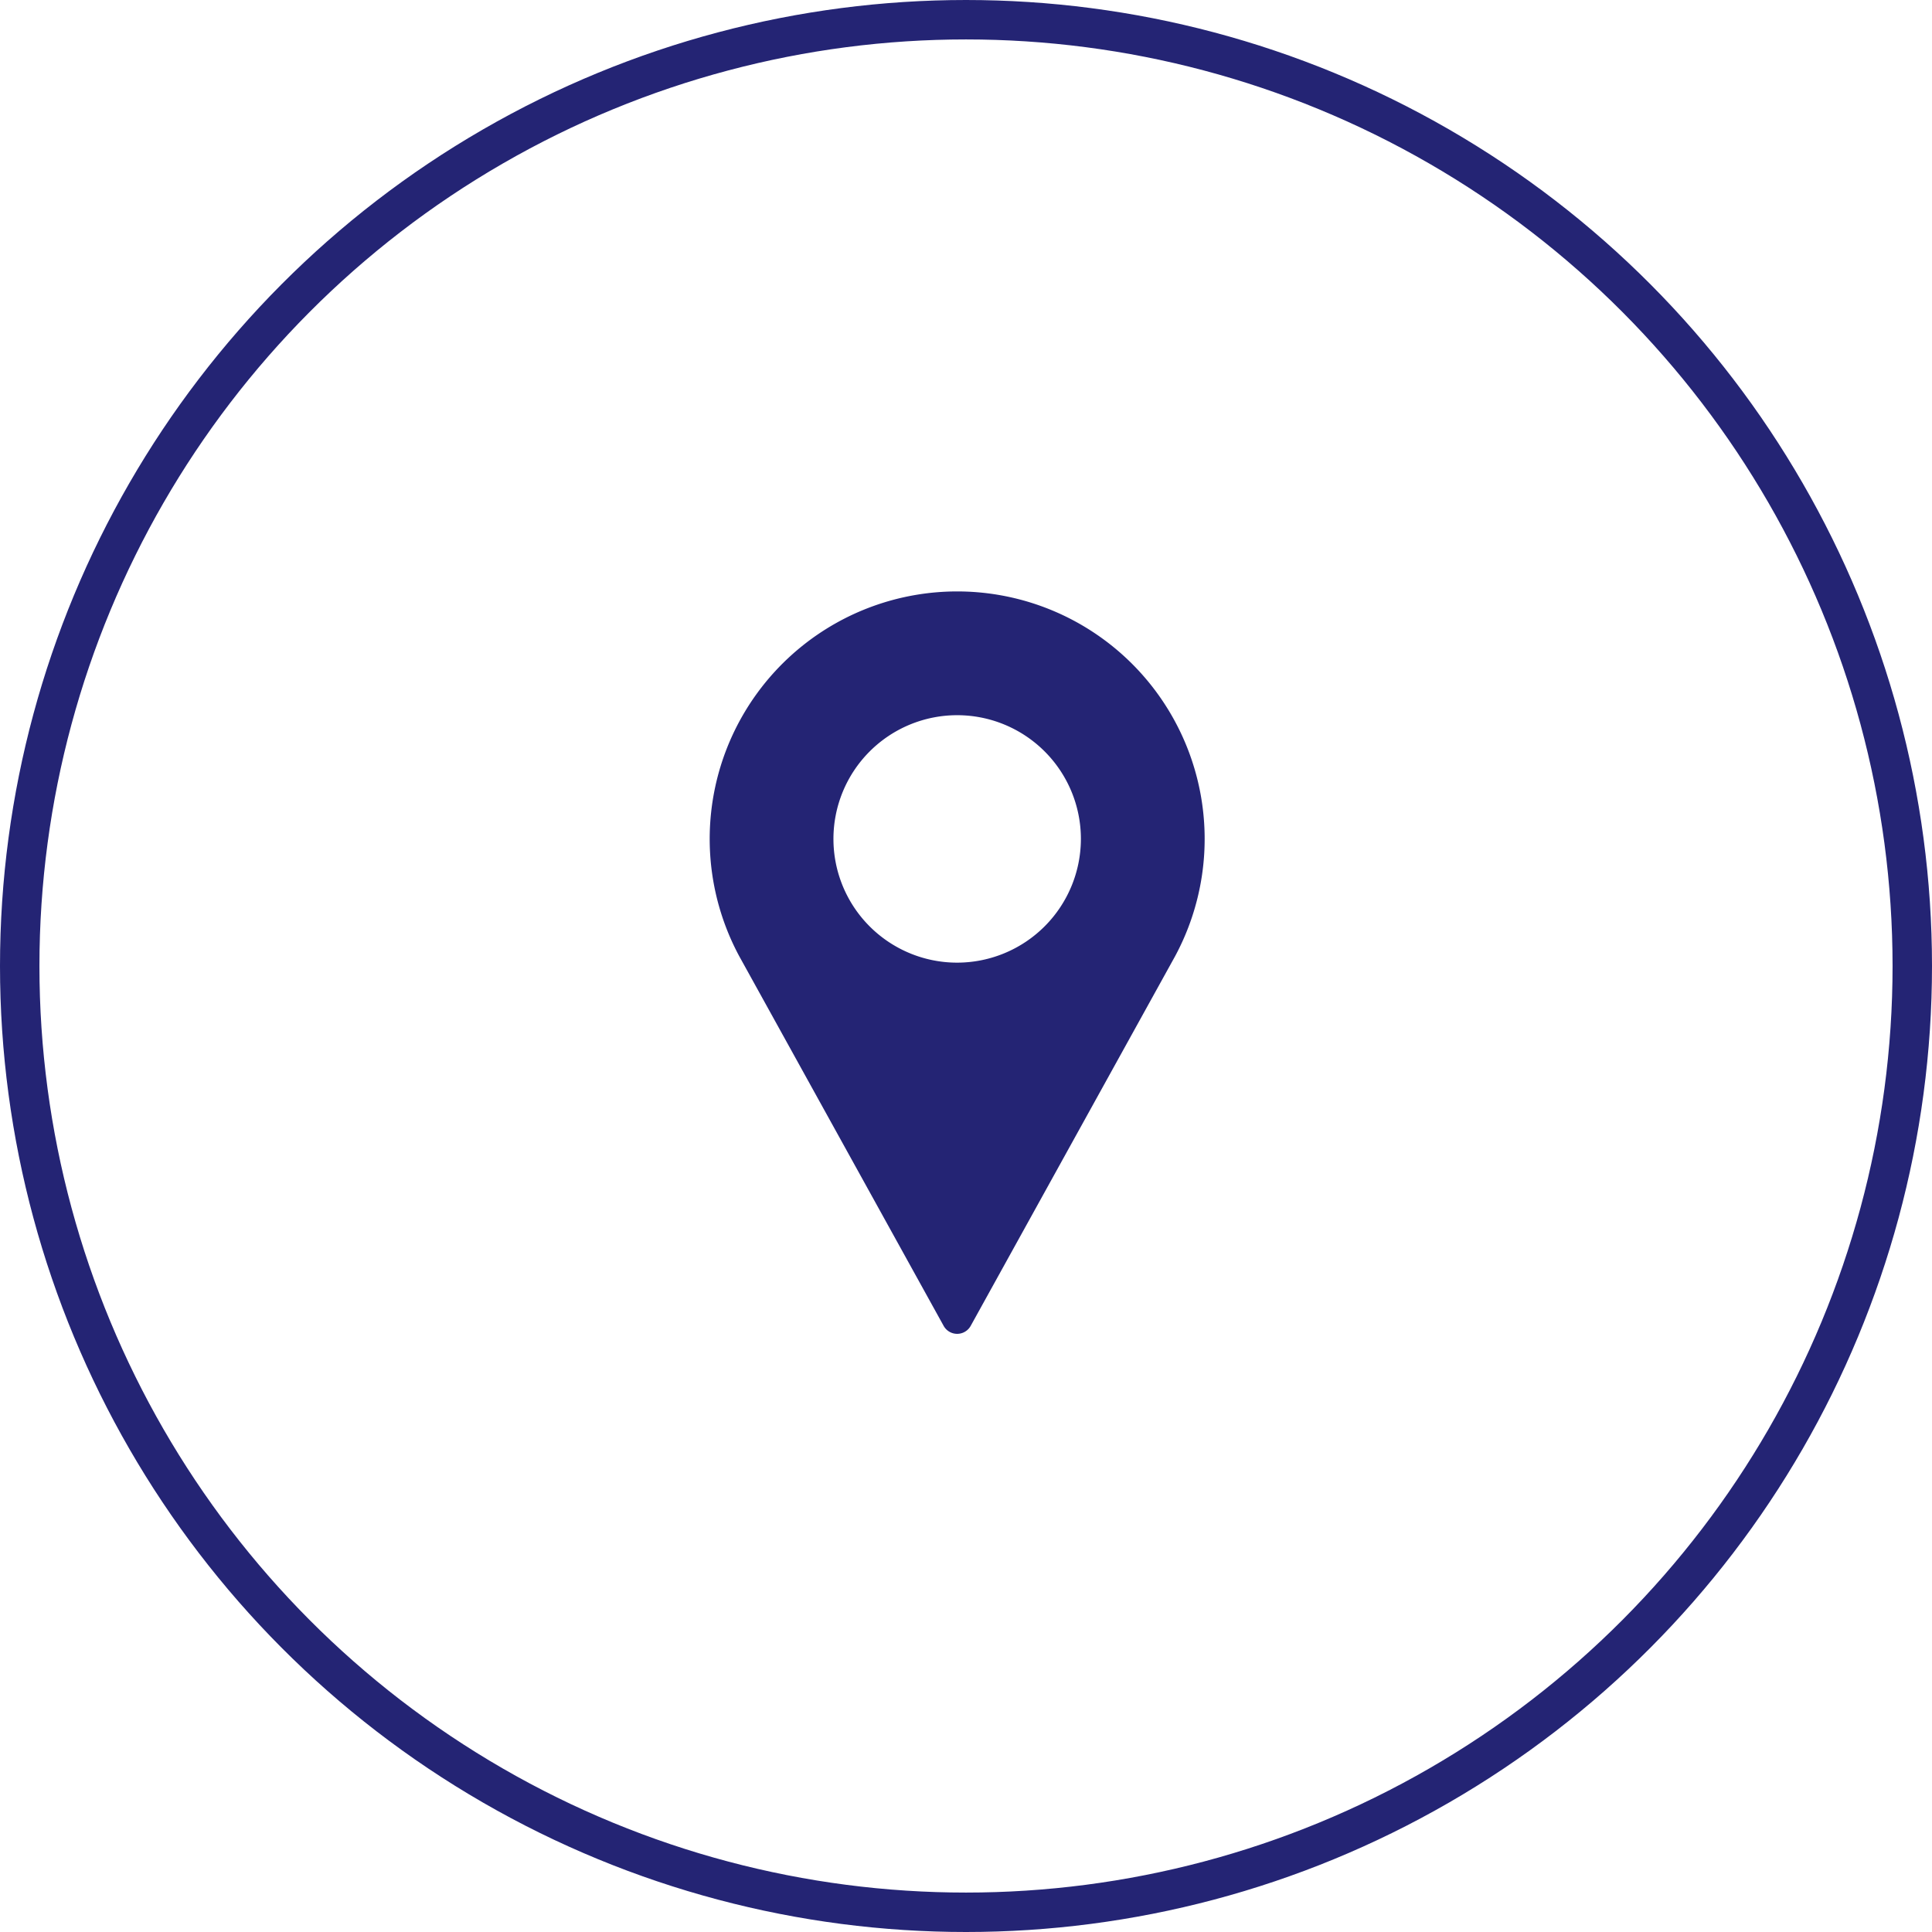 <svg xmlns="http://www.w3.org/2000/svg" width="49" height="49" viewBox="0 0 49 49"><defs><style>.a,.d{fill:none;}.a{stroke:#242474;}.b{fill:#242474;}.c{stroke:none;}</style></defs><g transform="translate(0 -13.5)"><g class="a" transform="translate(0 13.5)"><circle class="c" cx="24.5" cy="24.5" r="24.5"/><circle class="d" cx="24.5" cy="24.5" r="24"/></g><g transform="translate(18 28.5)"><path class="b" d="M91.609,0a6.277,6.277,0,0,0-5.523,9.259l5.18,9.368a.392.392,0,0,0,.686,0l5.182-9.371A6.277,6.277,0,0,0,91.609,0Zm0,9.415a3.138,3.138,0,1,1,3.138-3.138A3.142,3.142,0,0,1,91.609,9.415Z" transform="translate(-85.333)"/></g></g></svg>